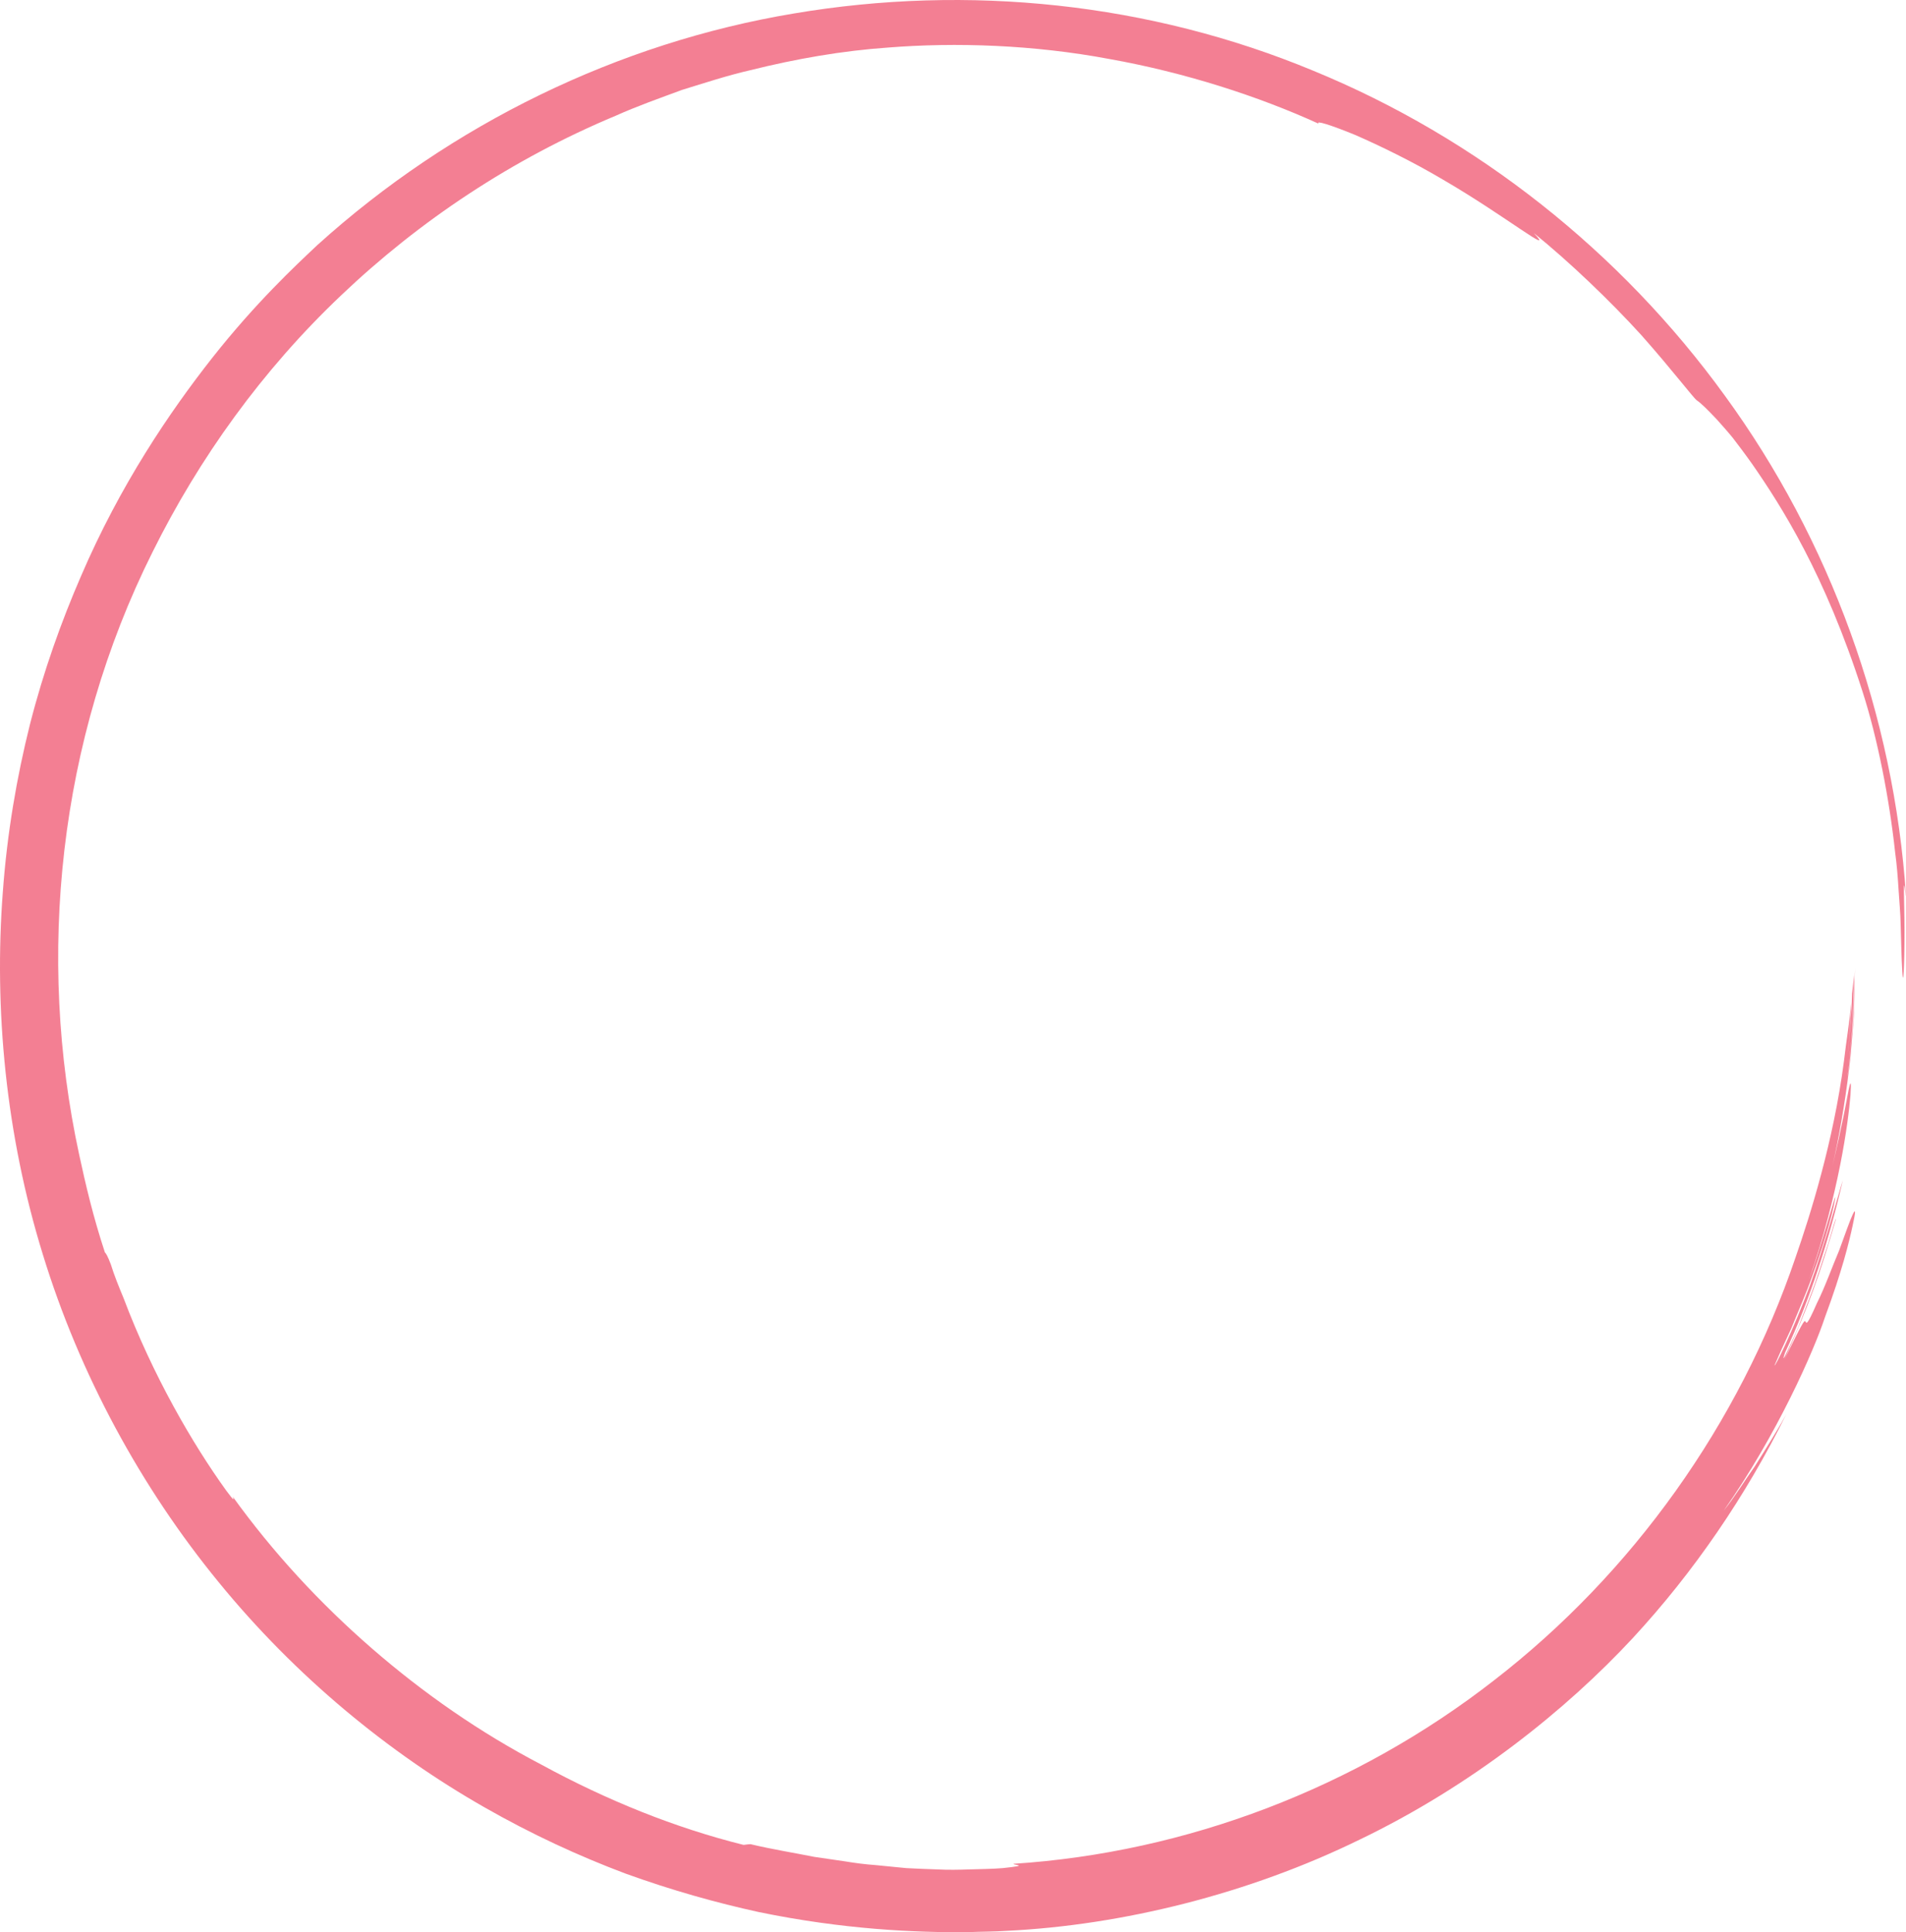 <svg width="73" height="74" viewBox="0 0 73 74" fill="none" xmlns="http://www.w3.org/2000/svg">
<path opacity="0.5" d="M73 34.315C72.539 27.391 70.084 20.674 66.068 15.162C62.067 9.635 56.554 5.277 50.304 2.711C44.046 0.109 37.086 -0.615 30.396 0.518C23.698 1.636 17.291 4.74 12.148 9.392C11.289 10.202 9.799 11.592 8.139 13.693C6.486 15.793 4.599 18.581 3.102 22.065C2.35 23.799 1.669 25.699 1.151 27.728C0.64 29.763 0.271 31.921 0.108 34.165C-0.233 38.645 0.221 43.455 1.64 48.042C3.045 52.63 5.401 56.966 8.373 60.593C11.339 64.228 14.908 67.138 18.54 69.209C20.357 70.249 22.18 71.088 23.953 71.754C25.734 72.399 27.458 72.879 29.069 73.231C32.304 73.897 35.071 74.019 37.093 73.998C37.583 73.976 38.072 73.983 38.562 73.948C42.982 73.733 47.828 72.535 52.084 70.45C56.363 68.392 59.988 65.482 62.535 62.737C64.876 60.206 66.87 57.289 68.41 54.171C68.019 54.88 67.601 55.533 67.211 56.156C66.785 56.758 66.423 57.353 66.019 57.855C68.048 54.974 69.481 51.719 69.9 50.436C70.552 48.68 70.822 47.562 70.95 46.967C71.084 46.372 71.07 46.279 70.964 46.501C70.857 46.723 70.673 47.254 70.439 47.892C70.169 48.522 69.907 49.275 69.587 49.913C69.176 50.852 69.19 50.658 69.147 50.608C69.105 50.551 69.041 50.644 68.339 52.071C69.282 49.985 69.672 48.902 70.318 46.687C70.318 46.616 70.198 47.01 70.027 47.612C69.822 48.2 69.587 49.01 69.289 49.755C69.147 50.128 69.006 50.493 68.878 50.816C68.743 51.139 68.608 51.411 68.516 51.619C68.325 52.035 68.239 52.171 68.374 51.791C69.318 49.798 70.07 47.433 70.581 45.203C70.453 45.583 69.949 47.497 69.325 49.218C68.686 50.938 67.934 52.458 67.97 52.278C68.09 51.992 68.317 51.49 68.601 50.888C68.85 50.271 69.169 49.562 69.417 48.852C69.942 47.44 70.29 46.071 70.29 45.849C70.29 45.763 69.687 47.956 69.282 49.024C70.432 45.705 70.786 42.989 70.872 41.956C70.907 41.44 70.886 41.333 70.801 41.748C70.723 42.164 70.552 43.11 70.183 44.651C70.432 43.576 70.659 42.265 70.822 40.931C70.907 40.265 70.942 39.584 70.999 38.931C71.028 38.279 71.035 37.641 71.049 37.06V37.075C71.02 37.656 71.02 38.451 70.957 39.233C70.893 40.014 70.836 40.781 70.751 41.311C70.921 39.999 70.992 38.673 71.013 37.354C70.992 37.562 70.964 37.799 70.935 38.05C70.921 38.544 70.893 39.039 70.843 39.533C70.815 39.813 70.793 40.093 70.772 40.379C70.786 40.164 70.801 39.949 70.822 39.734C70.85 39.297 70.9 38.86 70.9 38.422C70.85 39.075 70.716 39.827 70.623 40.645C70.219 43.741 69.318 46.58 68.772 48.15C66.608 54.536 62.528 60.249 57.228 64.35C51.943 68.471 45.444 70.951 38.817 71.381C38.796 71.439 39.505 71.431 38.406 71.546C37.973 71.582 37.547 71.582 37.129 71.596C36.71 71.611 36.306 71.618 35.901 71.596C35.497 71.582 35.099 71.568 34.709 71.546C34.319 71.51 33.929 71.467 33.539 71.431C33.148 71.403 32.758 71.353 32.368 71.288C31.978 71.231 31.587 71.174 31.19 71.116C30.403 70.959 29.587 70.829 28.742 70.629C28.657 70.636 28.565 70.643 28.48 70.657C25.862 70.005 23.244 68.951 20.733 67.582C18.398 66.364 16.22 64.851 14.234 63.124C12.247 61.396 10.452 59.454 8.913 57.318C8.969 57.447 8.983 57.518 8.671 57.095C7.387 55.318 5.848 52.673 4.734 49.719C4.556 49.289 4.379 48.859 4.244 48.422C4.116 48.085 4.06 48.006 4.017 47.963C3.57 46.608 3.279 45.368 3.031 44.214C1.392 36.645 2.229 28.373 5.84 21.147C7.628 17.542 10.048 14.173 13.056 11.32C16.057 8.46 19.619 6.087 23.585 4.431C24.415 4.059 25.273 3.758 26.125 3.442C26.99 3.177 27.856 2.89 28.735 2.689C30.488 2.252 32.255 1.944 34.007 1.822C36.604 1.614 39.59 1.715 42.485 2.259C45.387 2.776 48.197 3.686 50.509 4.74C50.36 4.596 50.964 4.783 51.907 5.17C52.844 5.578 54.114 6.195 55.284 6.89C57.64 8.259 59.619 9.858 58.746 8.926C60.094 10.015 61.67 11.521 62.861 12.832C64.039 14.159 64.869 15.255 64.99 15.334C65.167 15.456 65.394 15.685 65.749 16.058C65.919 16.252 66.125 16.474 66.359 16.761C66.579 17.047 66.835 17.384 67.118 17.785C68.225 19.384 69.892 21.979 71.34 26.502C71.907 28.265 72.362 30.588 72.581 32.623C72.652 33.132 72.688 33.627 72.716 34.086C72.745 34.544 72.787 34.975 72.794 35.362C72.816 36.136 72.83 36.738 72.851 37.06C72.894 38.064 72.943 36.903 72.943 35.684C72.943 34.48 72.865 33.269 72.993 34.301" fill="#E80029"/>
</svg>
